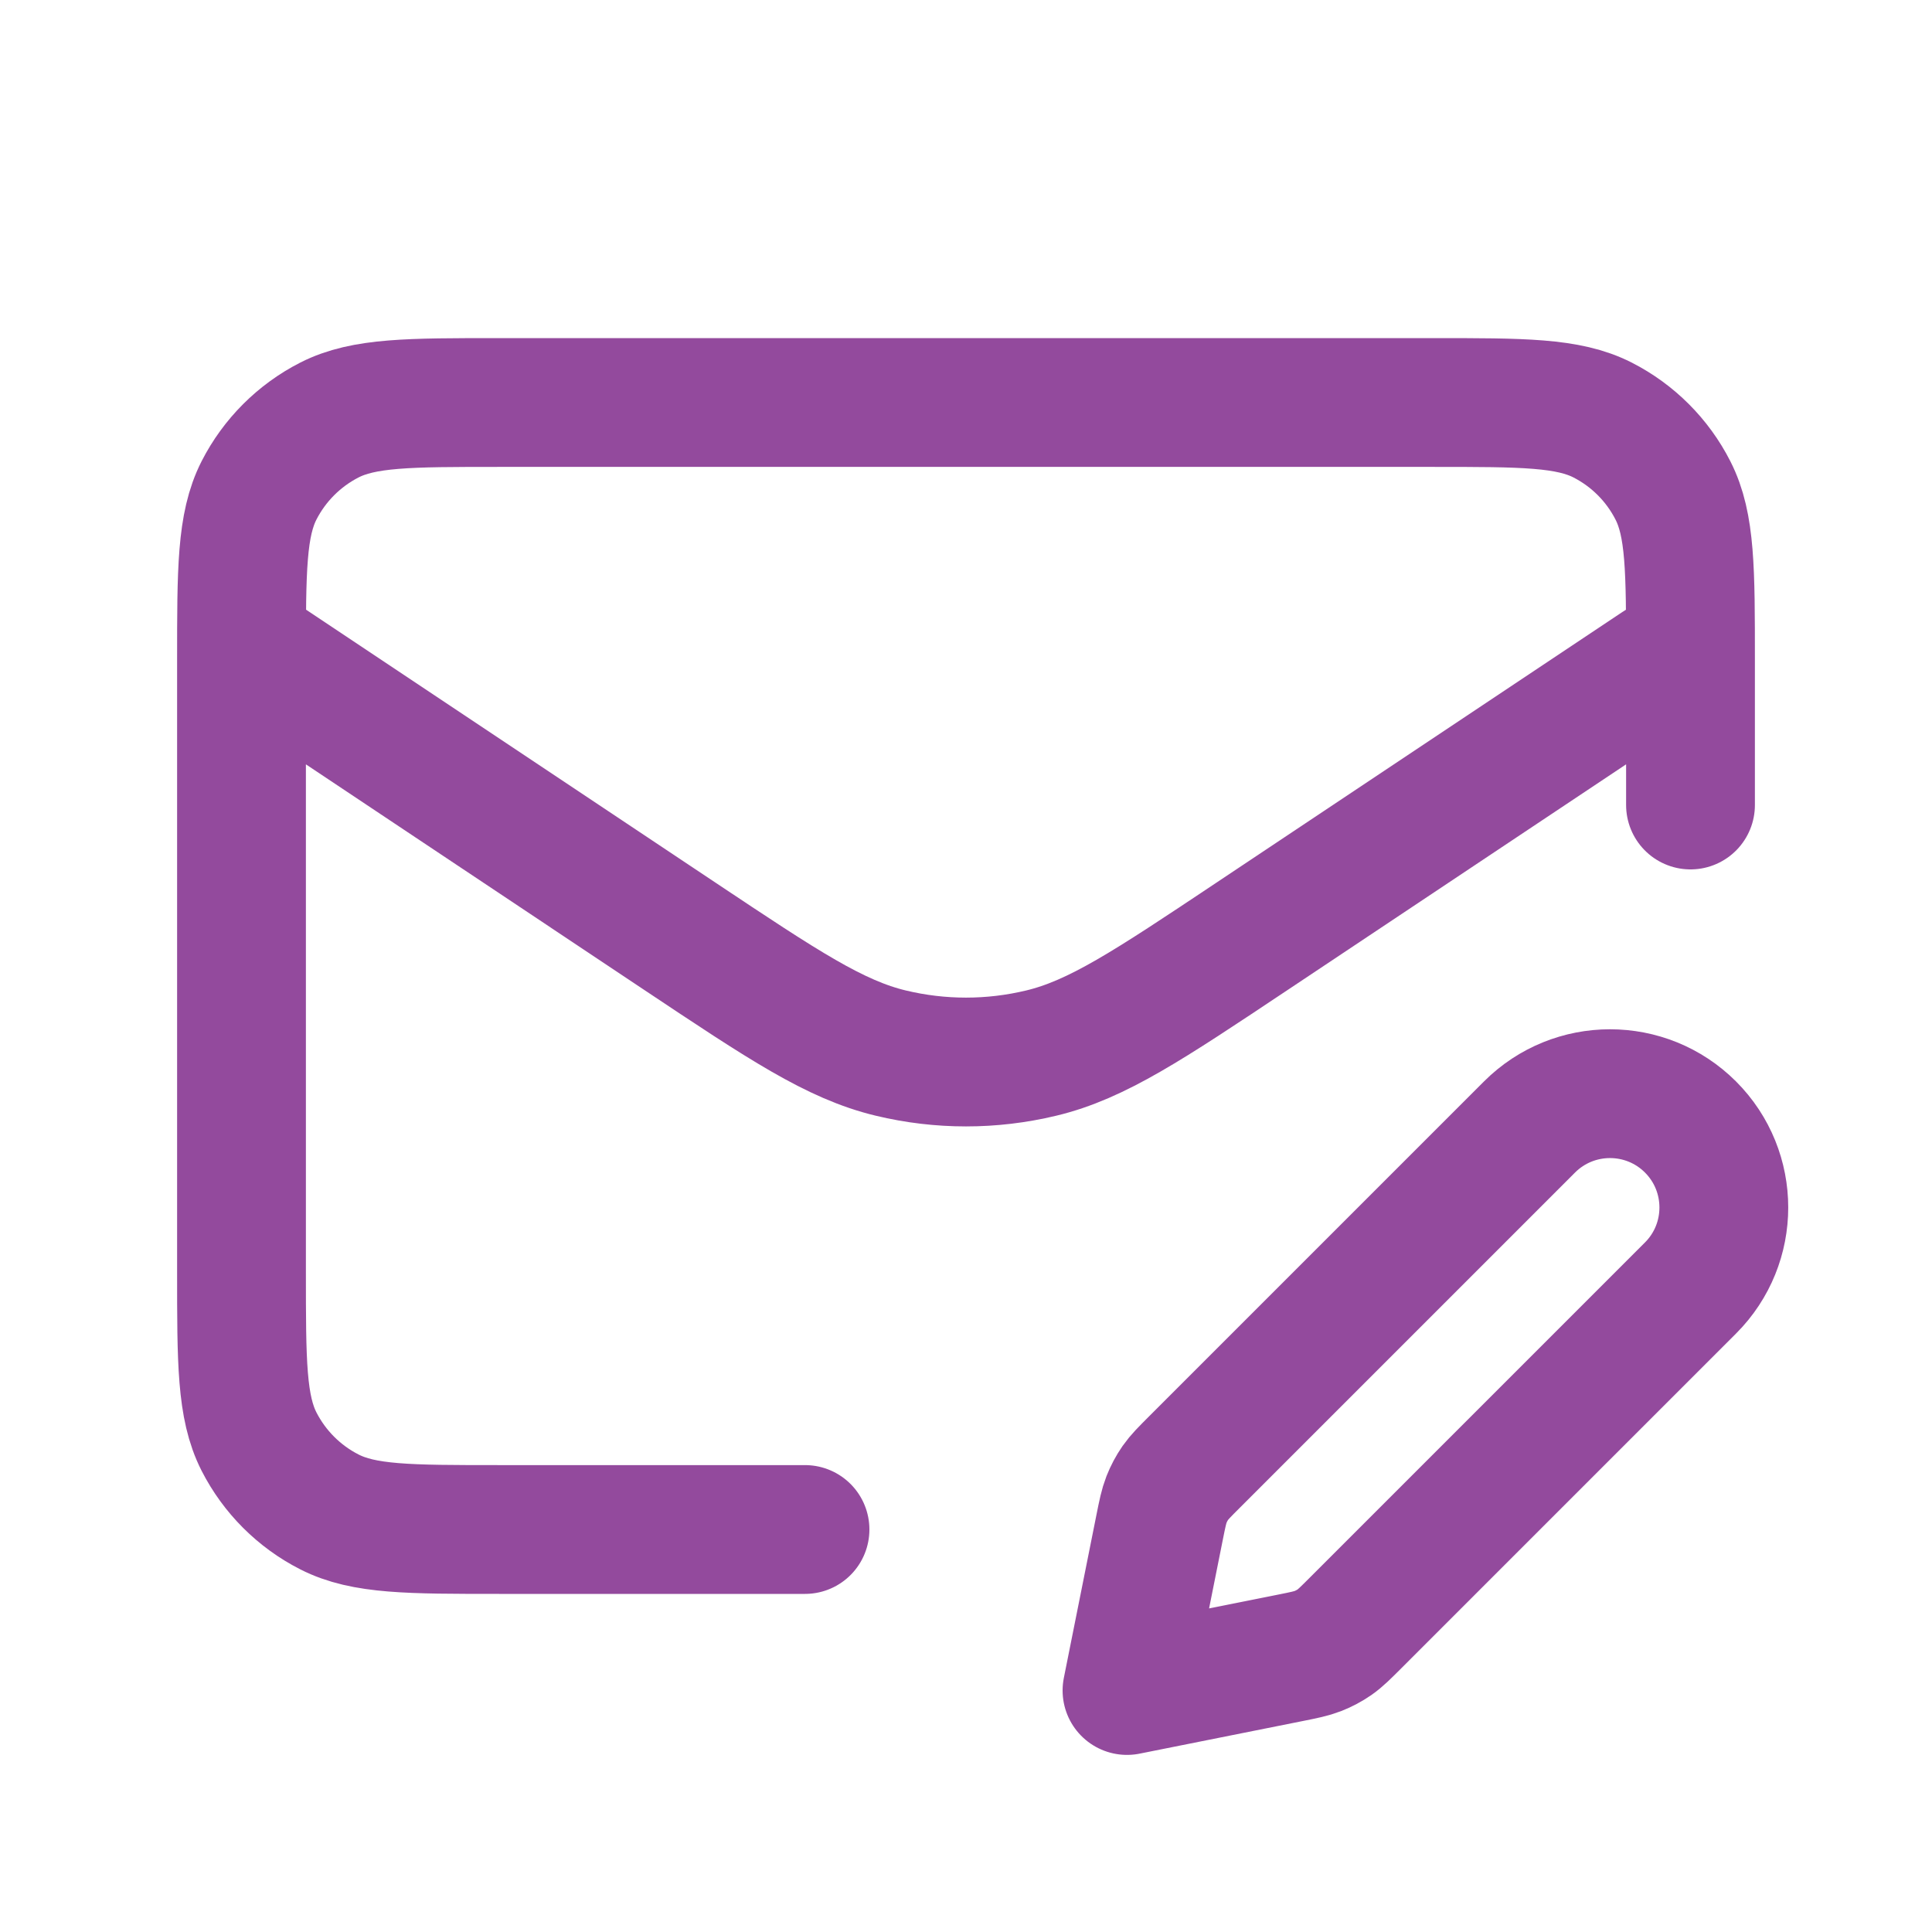 <svg xmlns="http://www.w3.org/2000/svg" fill="none" viewBox="0 0 30 30" height="30" width="30">
<path stroke-linejoin="round" stroke-linecap="round" stroke-width="2" stroke="#934A9D" d="M12.5 23.75H7.75C6.35 23.75 5.65 23.75 5.115 23.477C4.645 23.238 4.262 22.855 4.022 22.385C3.75 21.85 3.75 21.15 3.75 19.75V10.25C3.75 8.85 3.75 8.15 4.022 7.615C4.262 7.145 4.645 6.762 5.115 6.522C5.65 6.25 6.35 6.25 7.75 6.25H22.25C23.65 6.25 24.35 6.25 24.885 6.522C25.355 6.762 25.738 7.145 25.977 7.615C26.25 8.15 26.25 8.85 26.25 10.25V12.5M25.758 10.328L19.437 14.542C17.834 15.611 17.032 16.146 16.165 16.353C15.399 16.537 14.601 16.537 13.835 16.353C12.968 16.146 12.166 15.611 10.562 14.542L3.934 10.123M17.5 26.25L20.031 25.744C20.252 25.7 20.362 25.677 20.465 25.637C20.556 25.601 20.643 25.555 20.724 25.499C20.814 25.436 20.894 25.356 21.053 25.197L26.25 20C26.94 19.31 26.94 18.19 26.25 17.5C25.56 16.81 24.44 16.81 23.75 17.5L18.553 22.697C18.394 22.856 18.314 22.936 18.251 23.026C18.195 23.107 18.149 23.194 18.113 23.285C18.073 23.388 18.05 23.498 18.006 23.719L17.5 26.25Z"></path>
</svg>
